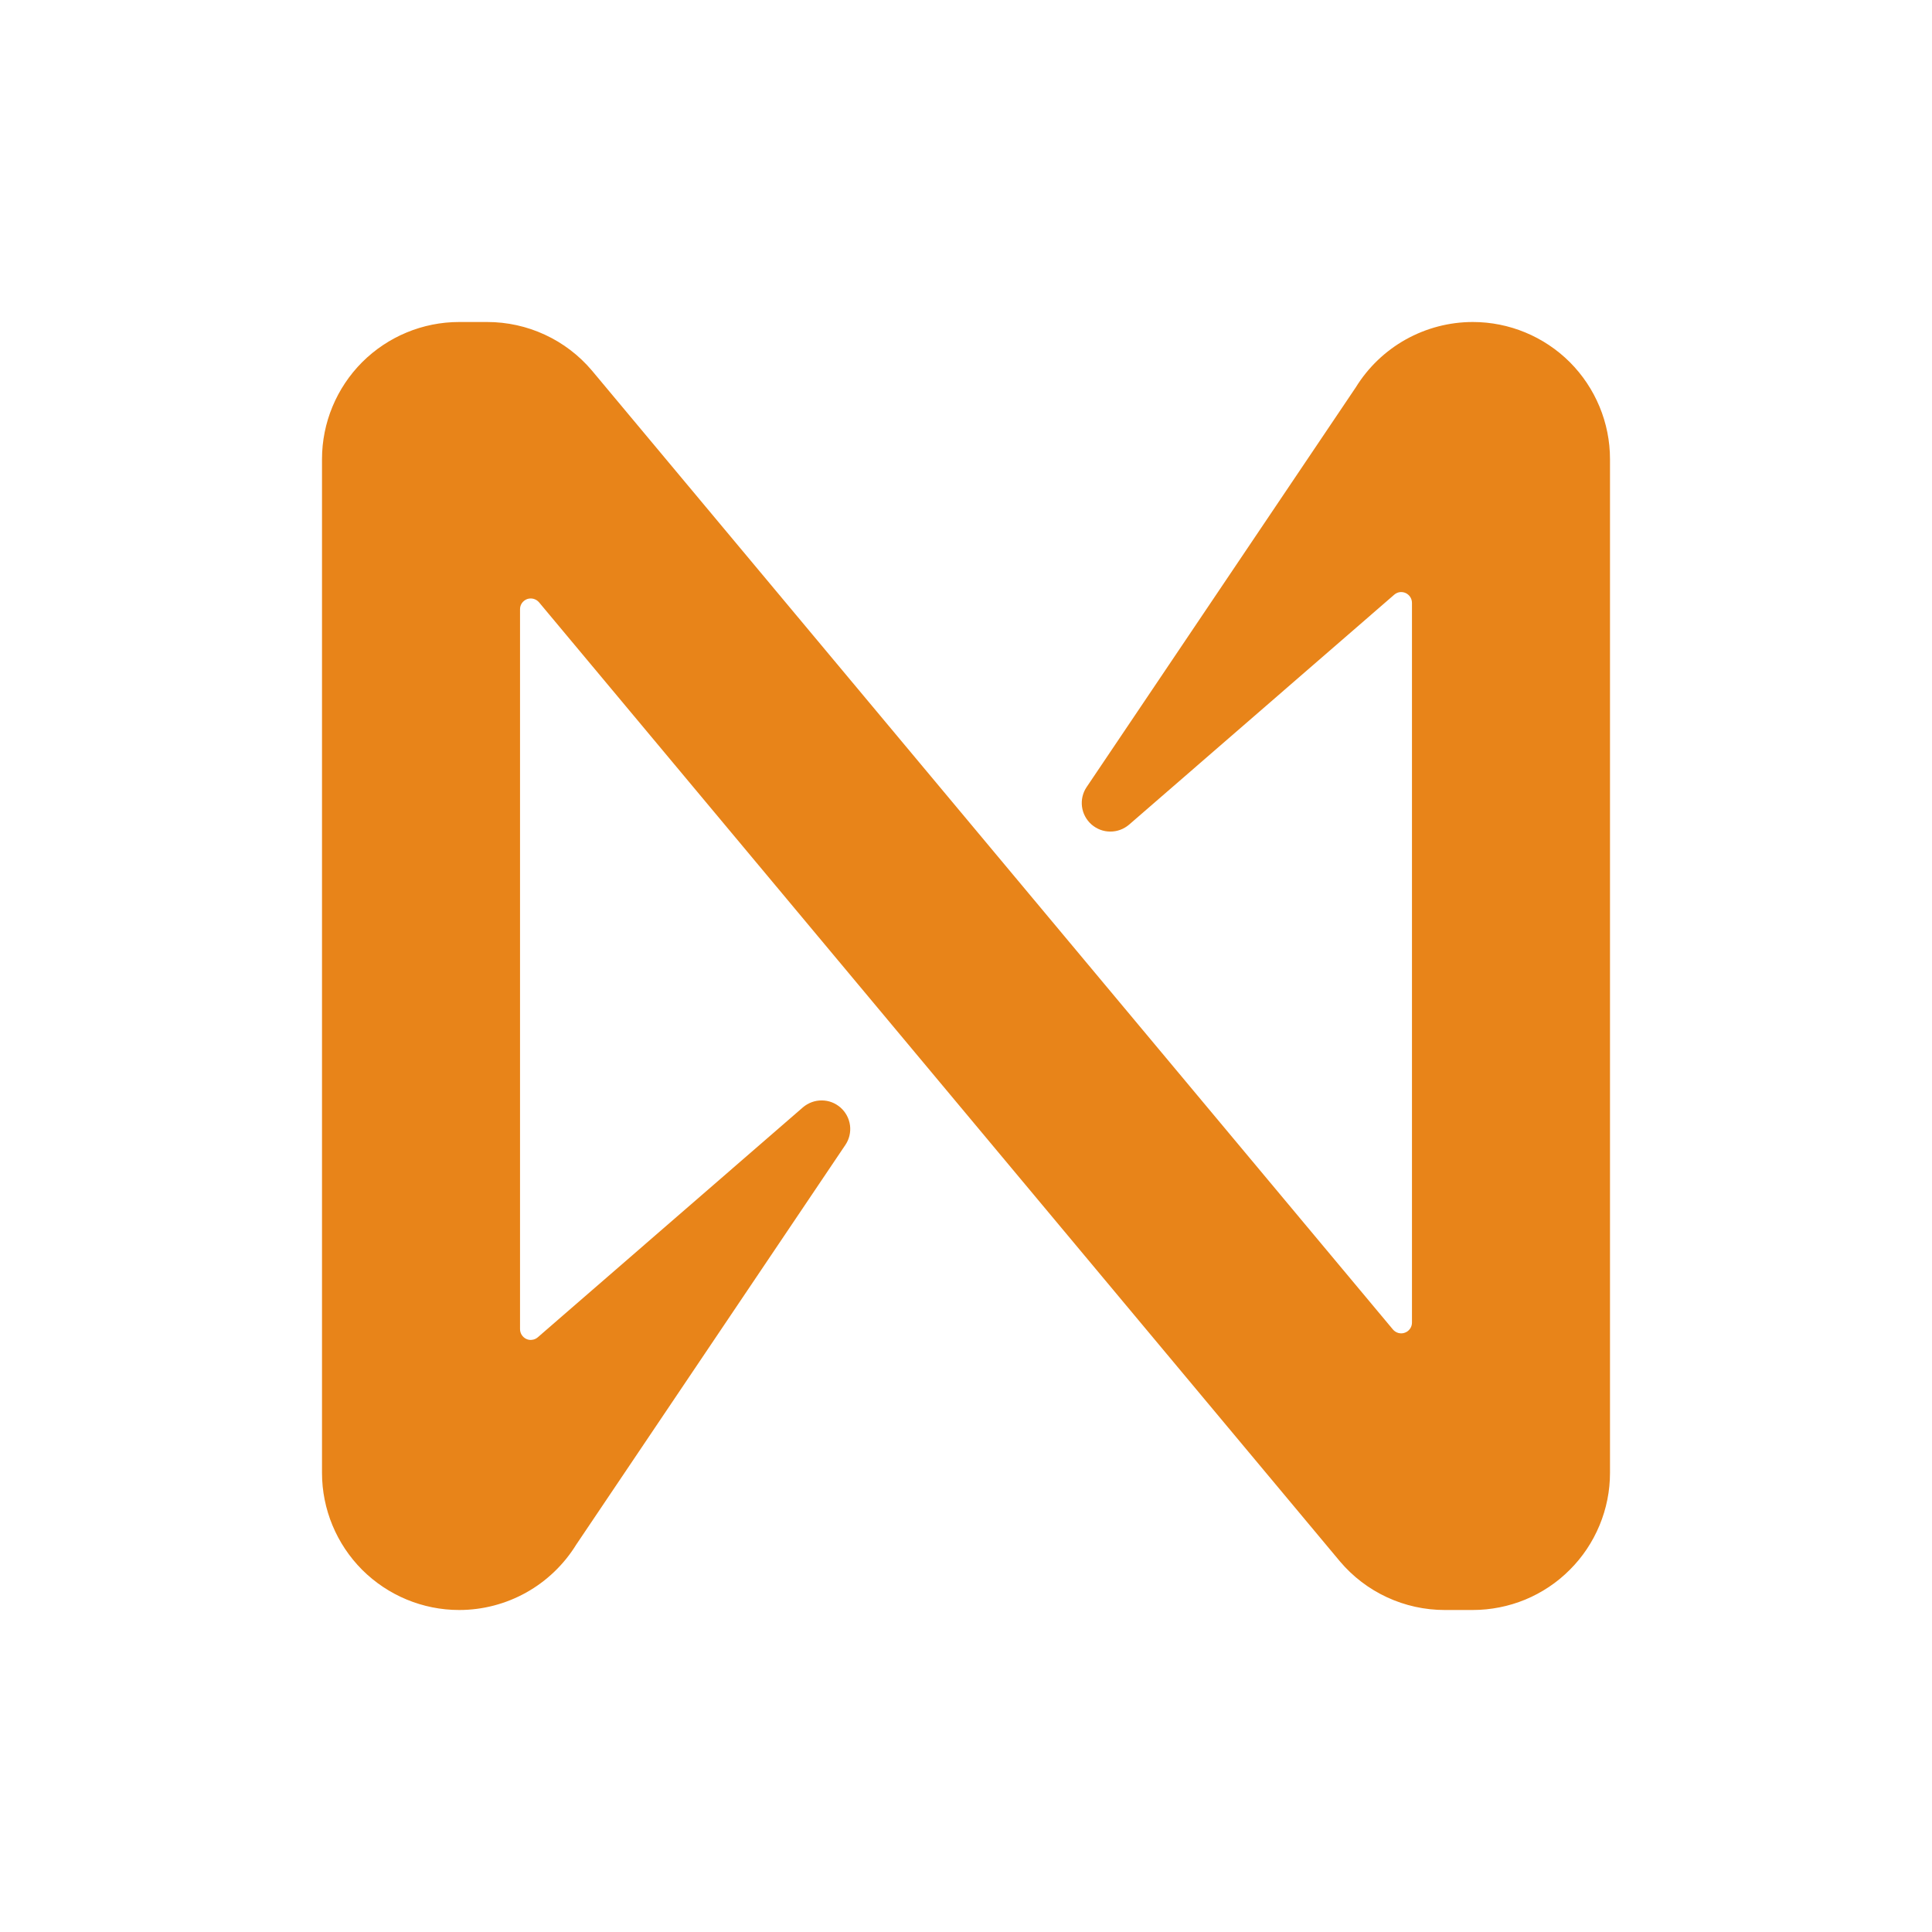 <svg width="24" height="24" viewBox="0 0 24 24" fill="none" xmlns="http://www.w3.org/2000/svg">
<path d="M16.842 4.812L13.498 9.778C13.45 9.849 13.43 9.936 13.441 10.021C13.452 10.106 13.494 10.184 13.558 10.241C13.623 10.298 13.705 10.33 13.791 10.33C13.877 10.331 13.96 10.3 14.026 10.244L17.318 7.389C17.337 7.372 17.361 7.36 17.387 7.356C17.412 7.353 17.438 7.356 17.462 7.367C17.485 7.378 17.505 7.395 17.519 7.417C17.533 7.439 17.54 7.464 17.54 7.49V16.43C17.54 16.457 17.532 16.484 17.516 16.506C17.5 16.529 17.478 16.546 17.452 16.555C17.427 16.565 17.398 16.566 17.372 16.559C17.346 16.552 17.322 16.537 17.304 16.516L7.353 4.603C7.193 4.414 6.994 4.262 6.769 4.158C6.545 4.054 6.3 4 6.052 4H5.704C5.252 4 4.819 4.18 4.499 4.499C4.18 4.819 4 5.252 4 5.704V18.296C4 18.748 4.18 19.181 4.499 19.501C4.819 19.82 5.252 20 5.704 20V20C5.996 20 6.283 19.925 6.537 19.783C6.791 19.641 7.005 19.436 7.158 19.188L10.502 14.222C10.55 14.151 10.57 14.064 10.559 13.979C10.548 13.894 10.506 13.816 10.442 13.759C10.377 13.702 10.295 13.67 10.209 13.67C10.123 13.669 10.04 13.7 9.974 13.756L6.682 16.611C6.663 16.628 6.639 16.64 6.613 16.643C6.588 16.648 6.562 16.644 6.538 16.633C6.515 16.622 6.495 16.605 6.481 16.583C6.467 16.561 6.46 16.536 6.46 16.51V7.568C6.46 7.54 6.468 7.514 6.484 7.491C6.5 7.469 6.522 7.452 6.548 7.442C6.574 7.433 6.602 7.432 6.628 7.439C6.654 7.446 6.678 7.461 6.696 7.482L16.646 19.397C16.806 19.586 17.005 19.738 17.23 19.842C17.454 19.946 17.699 20 17.947 20H18.294C18.518 20 18.74 19.956 18.947 19.871C19.154 19.785 19.342 19.66 19.5 19.501C19.659 19.343 19.784 19.155 19.87 18.948C19.956 18.741 20 18.52 20 18.296V5.704C20 5.252 19.82 4.819 19.501 4.499C19.181 4.18 18.748 4 18.296 4C18.004 4 17.718 4.075 17.463 4.217C17.209 4.359 16.995 4.564 16.842 4.812V4.812Z" fill="#E88419"/>
</svg>